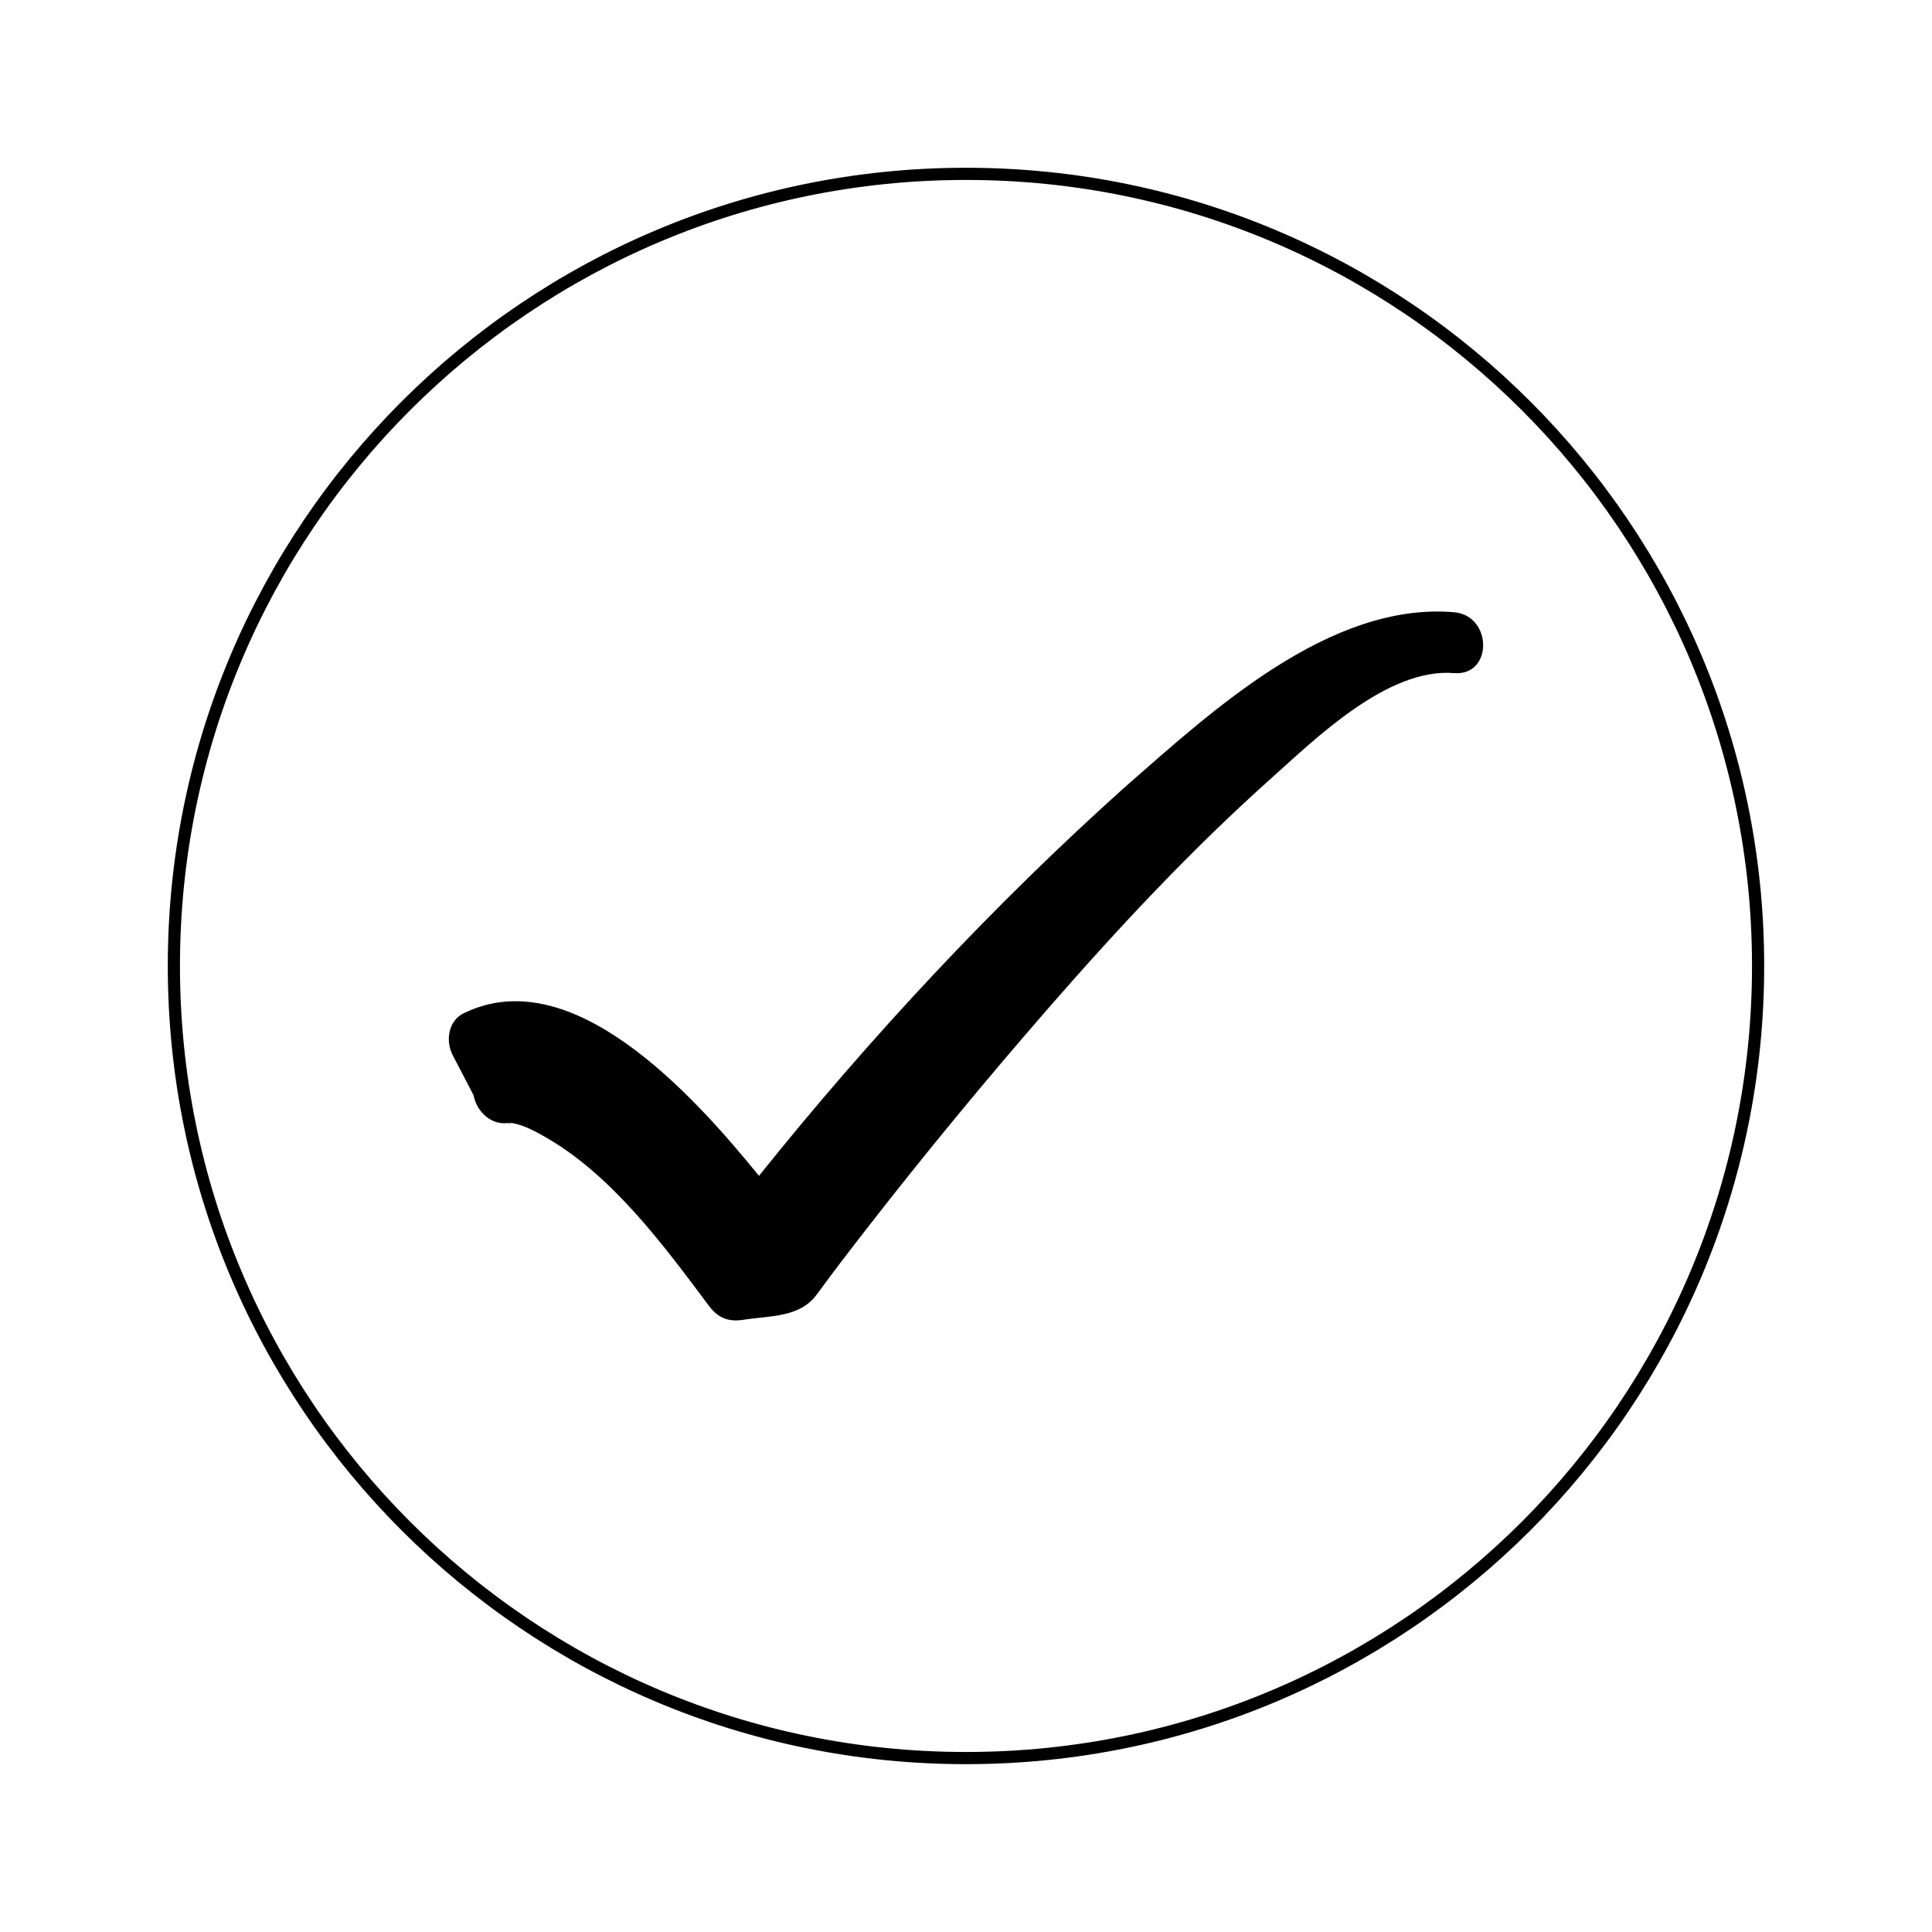 <?xml version="1.0" encoding="UTF-8"?>
<!-- Uploaded to: SVG Repo, www.svgrepo.com, Generator: SVG Repo Mixer Tools -->
<svg width="800px" height="800px" version="1.1" viewBox="144 144 512 512" xmlns="http://www.w3.org/2000/svg">
 <defs>
  <clipPath id="a">
   <path d="m148.09 148.09h503.81v503.81h-503.81z"/>
  </clipPath>
 </defs>
 <path d="m529.29 306.24c-32.973-2.731-64.215 26.262-87 46.191-35.02 31.379-67.68 66.41-97.152 103.18-17.785-21.922-49.75-57.09-78.285-43.07-4.09 2.004-4.812 7.363-2.898 11.047 1.848 3.559 3.699 7.109 5.547 10.668 0.789 4.398 5.012 8.543 10.148 7.152-2.387 0.641 0.211 0.219-0.109 0.168 3.207 0.551 6.023 2.078 8.816 3.664 17.781 10.086 31.582 28.844 43.508 44.812 2.402 3.203 5.148 4.328 9.121 3.707 7.086-1.117 15-0.539 19.523-6.773 4.199-5.777 8.57-11.441 12.953-17.086 15.465-19.91 31.523-39.371 48.078-58.395 18.609-21.363 38.008-42.168 59.145-61.066 11.906-10.652 31.012-29.484 48.617-28.062 10.375 0.855 10.285-15.289-0.012-16.137z"/>
 <g clip-path="url(#a)">
  <path transform="matrix(5.248 0 0 5.248 148.09 148.09)" d="m88 48c0 22.091-17.909 39.999-39.999 39.999-22.092 0-40-17.909-40-39.999 0-22.092 17.909-40 40-40 22.091 0 39.999 17.909 39.999 40" fill="none" stroke="#000000" stroke-miterlimit="10" stroke-width=".615"/>
 </g>
</svg>